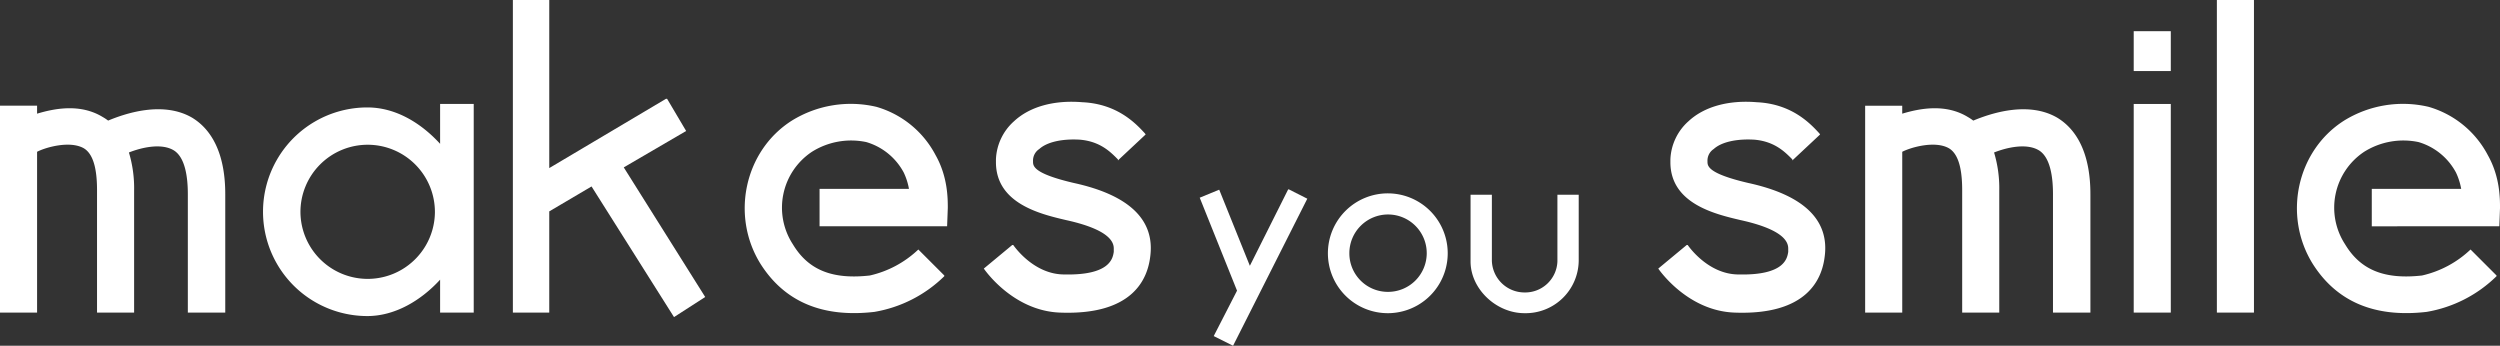 <svg id="グループ_46" data-name="グループ 46" xmlns="http://www.w3.org/2000/svg" xmlns:xlink="http://www.w3.org/1999/xlink" width="798.168" height="110.386" viewBox="0 0 798.168 110.386">
  <rect x="0" y="0" width="798.168" height="110.386" fill="#333333" stroke="none"/>
  <defs>
    <clipPath id="clip-path">
      <rect id="長方形_114" data-name="長方形 114" width="798.168" height="110.386" fill="none"/>
    </clipPath>
  </defs>
  <g id="グループ_45" data-name="グループ 45" clip-path="url(#clip-path)">
    <path id="パス_13518" data-name="パス 13518" d="M71.917,61.959V99.8H59.968V61.959c0-5.2-.775-11.838-4.647-14.051s-9.958-.886-14.162.775a39.445,39.445,0,0,1,1.659,12.17V99.8H30.979V60.853c0-4.979-.552-11.286-4.2-13.5C22.35,44.81,14.6,47.022,11.839,48.461V99.8H0V33.746H11.839v2.545c5.532-1.66,13.83-3.319,21.021,1.106A14.389,14.389,0,0,1,34.521,38.5c5.31-2.213,17.481-6.418,26.885-.886,6.86,4.2,10.511,12.5,10.511,24.341" fill="#fff"/>
    <path id="パス_13519" data-name="パス 13519" d="M151.244,99.8H140.511V89.289c-6.085,6.639-14.383,11.617-23.234,11.617a33.3,33.3,0,0,1,0-66.606c9.072,0,17.149,4.979,23.234,11.617V33.193h10.733ZM138.852,67.824a21.465,21.465,0,1,0-42.929,0,21.466,21.466,0,0,0,42.929,0" fill="#fff"/>
    <path id="パス_13520" data-name="パス 13520" d="M188.859,59.526l-13.5,7.966V99.8H163.743V0H175.36V53.662l37.286-22.128h.332l6.086,10.289L199.148,53.441l26,41.38-9.958,6.417Z" fill="#fff"/>
    <path id="パス_13521" data-name="パス 13521" d="M279.693,34.078a31.052,31.052,0,0,1,19.03,15.489C302.6,56.428,302.6,63.4,302.6,66.385l-.22,5.864H261.659V60.3H290.2a20.449,20.449,0,0,0-1.659-5.2,19.891,19.891,0,0,0-11.95-9.736,23.514,23.514,0,0,0-17.371,3.1A21.419,21.419,0,0,0,253.139,78c4.979,8.3,12.724,11.285,24.563,9.957a33.039,33.039,0,0,0,15.489-8.3l8.3,8.3v.222a41.782,41.782,0,0,1-22.35,11.4c-16.375,1.881-28.546-3.1-36.291-15.269-9.626-15.378-5.2-36.179,9.958-45.8a35.771,35.771,0,0,1,26.886-4.426" fill="#fff"/>
    <path id="パス_13522" data-name="パス 13522" d="M345.633,32.64c11.286.553,17.149,6.971,19.916,9.958l.221.331L357.251,50.9l-.332.332V50.9c-2.213-2.213-5.532-5.754-12.171-6.307-5.753-.332-10.511.775-12.945,2.988a4.406,4.406,0,0,0-1.991,3.872c0,1.438-.222,3.873,13.055,6.97,17.7,3.872,26,11.839,24.341,23.678-.885,6.97-5.532,18.587-28.766,17.7C323.173,99.246,314.1,85.747,314.1,85.747l9.072-7.523h.332s6.307,9.4,16.265,9.4c14.715.332,15.489-5.2,15.821-7.191V79.33c0-2.212-1.659-6.085-15.269-9.072-7.965-1.881-22.349-5.2-22.349-18.477V50.9a17.18,17.18,0,0,1,5.754-12.171c4.978-4.647,12.723-6.859,21.906-6.085" fill="#fff"/>
    <path id="パス_13523" data-name="パス 13523" d="M417.378,63.437l-23.7,46.949-6.176-3.088L394.943,92.8l-11.91-29.681,6.113-2.521h.126l9.767,24.262,12.227-24.388h.252Z" fill="#fff"/>
    <path id="パス_13524" data-name="パス 13524" d="M443.22,61.736a19.127,19.127,0,0,1,0,38.253,19.127,19.127,0,1,1,0-38.253m0,31.446a12.352,12.352,0,1,0-12.414-12.414A12.291,12.291,0,0,0,443.22,93.182" fill="#fff"/>
    <path id="パス_13525" data-name="パス 13525" d="M469.5,62.177h6.806V83.288a10.43,10.43,0,0,0,10.4,10.083,10.3,10.3,0,0,0,10.525-9.894v-21.3h6.8V83.288a16.948,16.948,0,0,1-17.33,16.7c-9.012,0-17.2-7.752-17.2-16.512Z" fill="#fff"/>
    <path id="パス_13526" data-name="パス 13526" d="M560.963,32.641c11.286.553,17.149,6.97,19.916,9.958l.221.331L572.581,50.9l-.332.332V50.9c-2.213-2.213-5.532-5.754-12.171-6.307-5.753-.332-10.511.775-12.945,2.988a4.406,4.406,0,0,0-1.991,3.872c0,1.438-.222,3.873,13.055,6.97,17.7,3.872,26,11.839,24.341,23.677-.885,6.971-5.532,18.588-28.766,17.7-15.269-.553-24.341-14.052-24.341-14.052l9.072-7.523h.332s6.307,9.4,16.265,9.4c14.715.332,15.489-5.2,15.821-7.191V79.331c0-2.212-1.659-6.085-15.269-9.072-7.965-1.881-22.349-5.2-22.349-18.477V50.9a17.18,17.18,0,0,1,5.754-12.171c4.978-4.647,12.723-6.859,21.906-6.085" fill="#fff"/>
    <path id="パス_13527" data-name="パス 13527" d="M667.4,61.96V99.8h-11.95V61.96c0-5.2-.775-11.838-4.646-14.051s-9.958-.886-14.163.775A39.416,39.416,0,0,1,638.3,60.855V99.8H626.459V60.855c0-4.98-.552-11.287-4.2-13.5-4.424-2.545-12.171-.333-14.935,1.106V99.8H595.48V33.747h11.84v2.545c5.532-1.66,13.829-3.319,21.021,1.106A14.379,14.379,0,0,1,630,38.505c5.311-2.213,17.481-6.418,26.885-.886,6.861,4.2,10.512,12.5,10.512,24.341" fill="#fff"/>
    <path id="パス_13528" data-name="パス 13528" d="M693.063,22.683H681.224V9.959h11.839Zm0,77.117H681.224V33.194h11.839Z" fill="#fff"/>
    <rect id="長方形_113" data-name="長方形 113" width="11.839" height="99.799" transform="translate(707.776 0.001)" fill="#fff"/>
    <path id="パス_13529" data-name="パス 13529" d="M775.266,34.079A31.052,31.052,0,0,1,794.3,49.568c3.872,6.861,3.872,13.83,3.872,16.818l-.22,5.864H757.232V60.3h28.545a20.445,20.445,0,0,0-1.659-5.2,19.891,19.891,0,0,0-11.95-9.736,23.514,23.514,0,0,0-17.371,3.1A21.419,21.419,0,0,0,748.712,78c4.979,8.3,12.724,11.285,24.563,9.957a33.038,33.038,0,0,0,15.489-8.3l8.3,8.3v.222a41.782,41.782,0,0,1-22.35,11.4c-16.375,1.881-28.546-3.1-36.291-15.269-9.626-15.378-5.2-36.179,9.958-45.8a35.771,35.771,0,0,1,26.886-4.426" fill="#fff"/>
  </g>
</svg>
